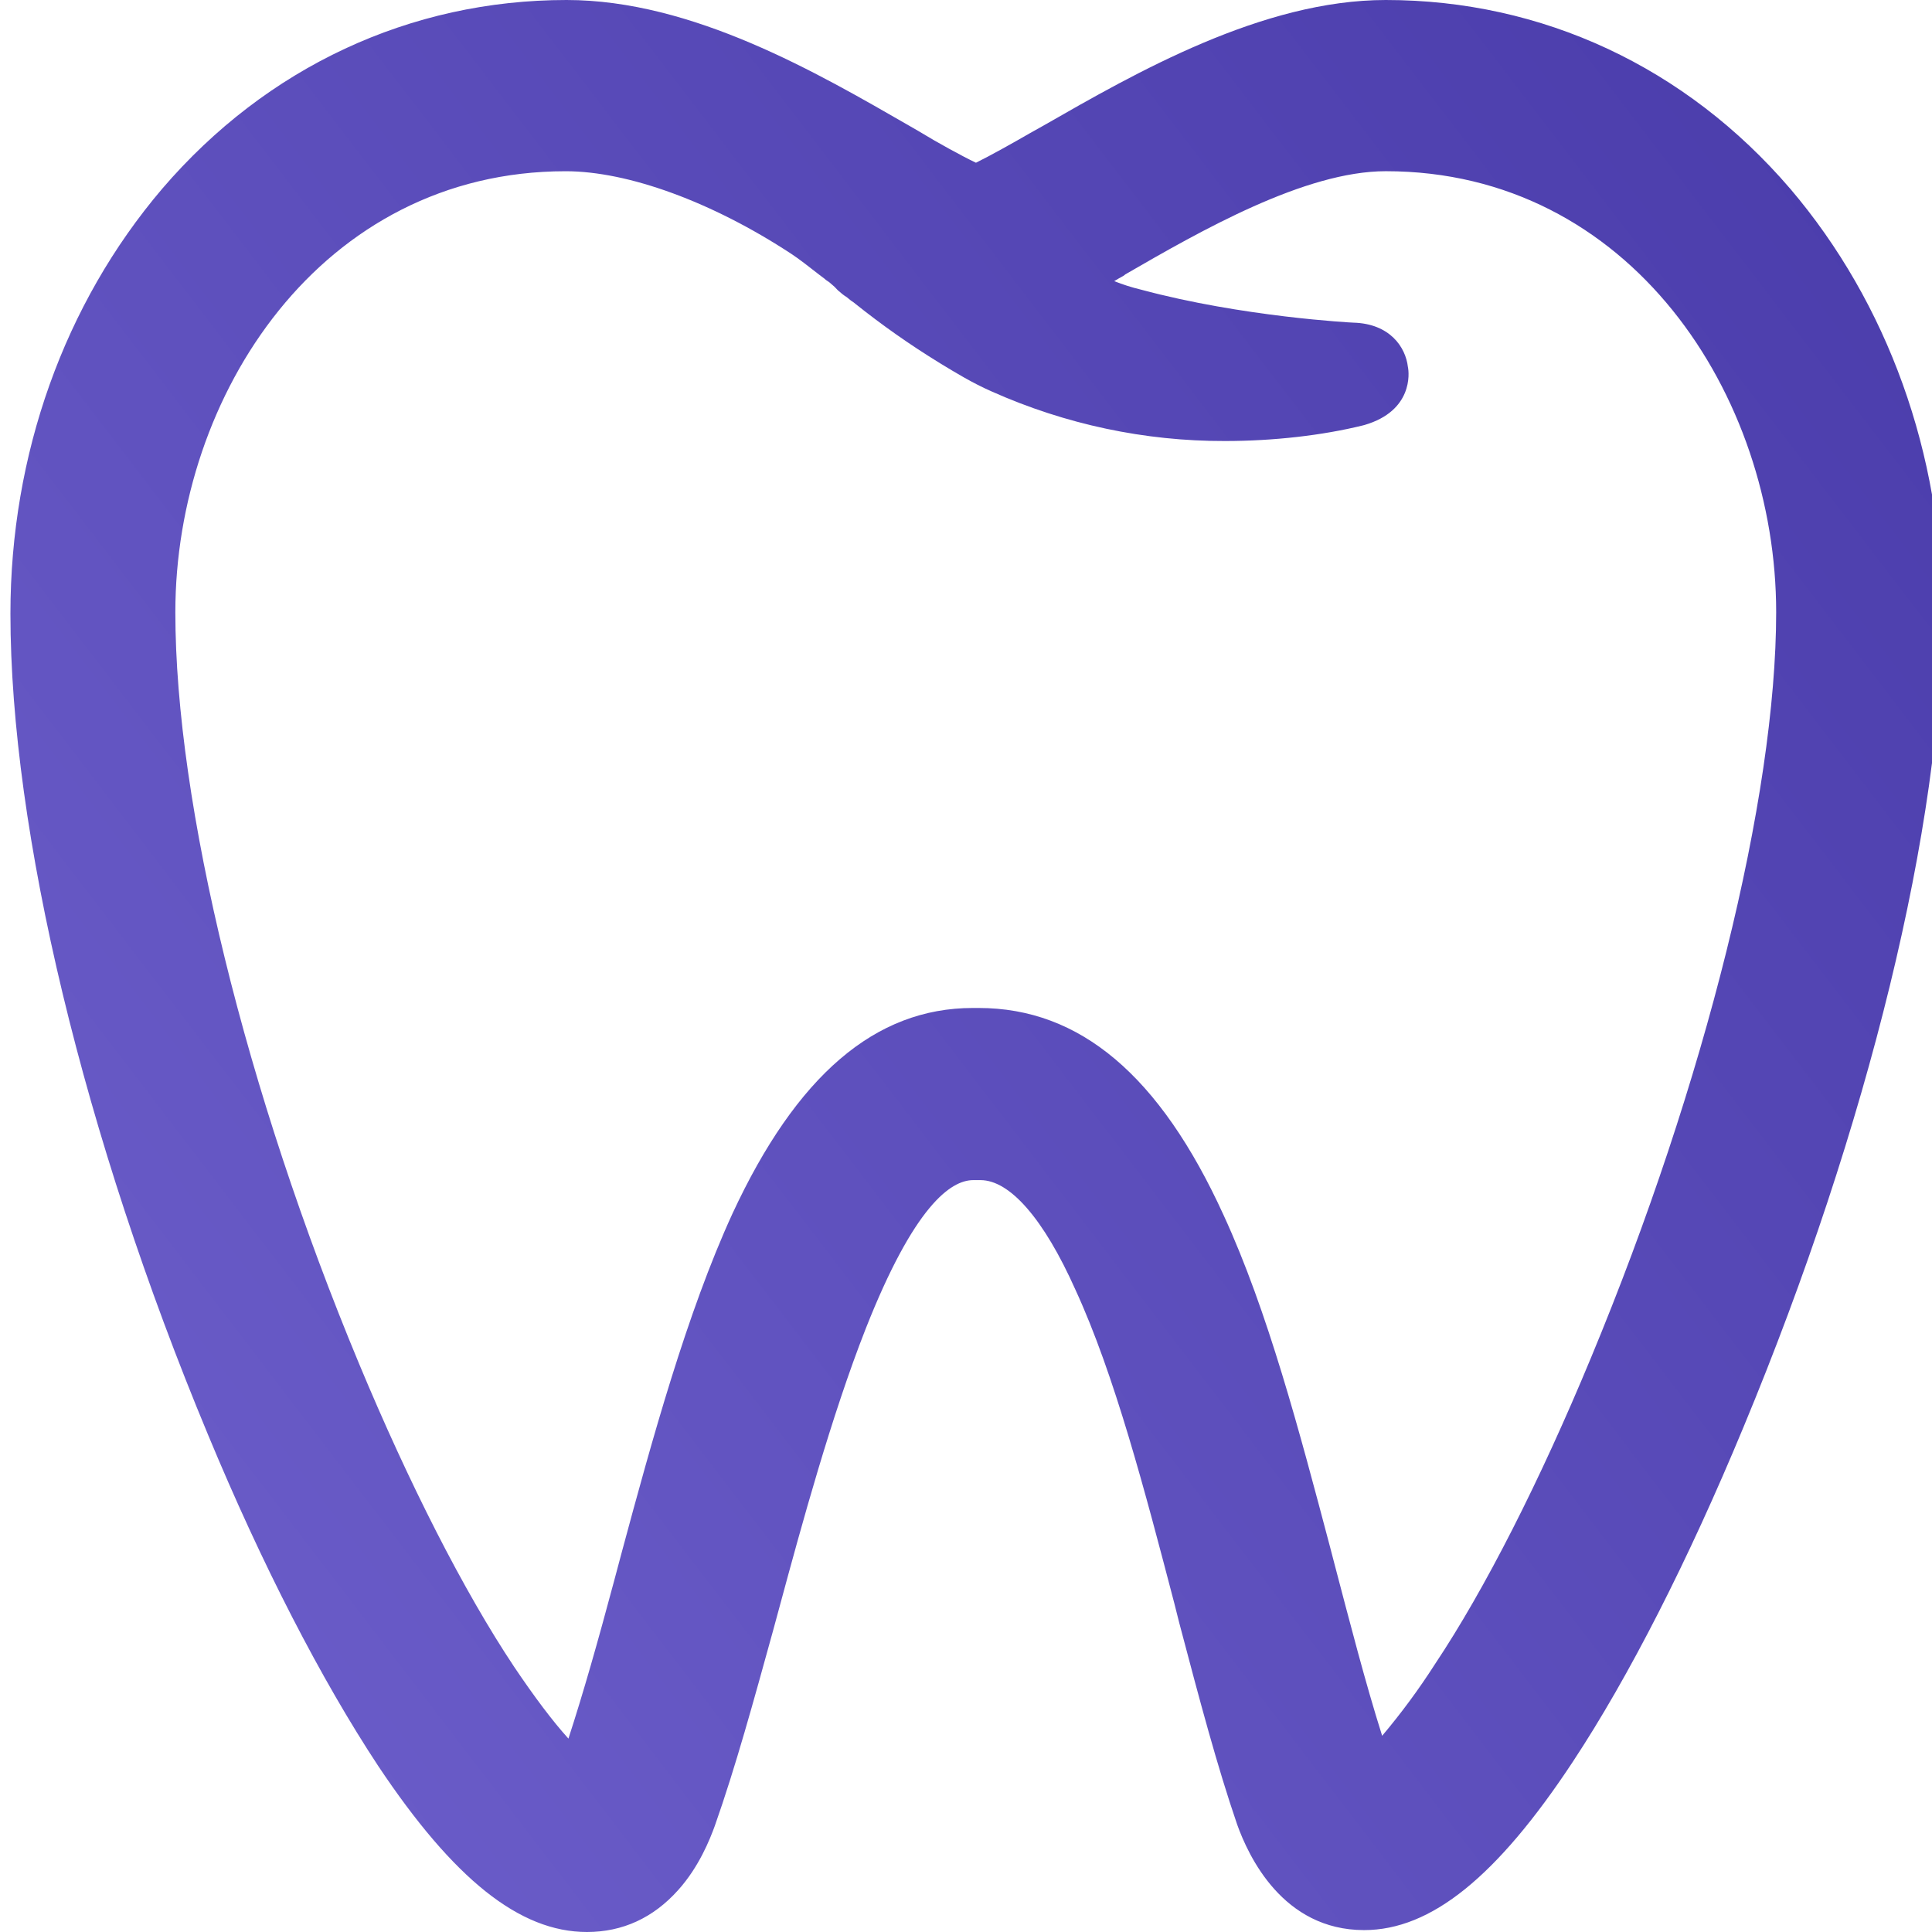 <svg width="70" height="70" viewBox="0 0 70 70" fill="none" xmlns="http://www.w3.org/2000/svg"><g clip-path="url(#clip0)"><path d="M30.369 10.527C30.466 10.613 30.565 10.698 30.68 10.767 30.761 10.835 30.843 10.904 30.925 10.954L30.99 11.006C31.952 11.775 32.958 12.483 34.002 13.125L34.084 13.176C34.591 13.483 35.23 13.878 35.934 14.185c2.67 1.191 5.544 1.802 8.448 1.794 1.768.0 3.536-.205 4.993-.564L49.44 15.398C51.192 14.885 51.06 13.518 51.011 13.296 50.929 12.578 50.357 11.724 49.031 11.69 48.998 11.69 45.02 11.485 41.336 10.493 41.008 10.414 40.685 10.312 40.37 10.186 40.486 10.117 40.6 10.049 40.698 9.998L40.747 9.964 40.764 9.946c2.75-1.59 6.515-3.743 9.446-3.743 8.855.0 14.144 8.118 14.144 15.979C64.354 28.883 61.783 39.238 57.641 49.202 55.792 53.662 53.795 57.593 51.993 60.293 51.411 61.202 50.771 62.07 50.078 62.891 49.472 60.976 48.9 58.754 48.343 56.636L48.196 56.072c-1.113-4.204-2.259-8.562-3.864-12.048-2.308-5.059-5.206-7.503-8.873-7.503H35.247c-3.536.0-6.385 2.444-8.709 7.451-1.653 3.606-2.914 8.203-4.011 12.271L22.249 57.285C21.659 59.489 21.135 61.336 20.595 62.993 20.023 62.361 19.367 61.489 18.631 60.396 16.797 57.643 14.817 53.747 13.015 49.423 8.907 39.562 6.353 29.138 6.353 22.184c0-7.863 5.287-15.98 14.143-15.98 2.26.0 5.305 1.111 8.169 2.99C28.928 9.366 29.305 9.657 29.697 9.965l.18.136C29.926 10.152 29.992 10.186 30.041 10.222 30.106 10.272 30.172 10.34 30.237 10.392l.131.137V10.527zM64.861 6.836C61.08 2.427 55.873.0 50.209.0c-4.47.0-9.053 2.632-12.392 4.545L37.326 4.82C36.736 5.161 35.852 5.656 35.361 5.896 34.854 5.656 33.954 5.162 33.282 4.751L32.956 4.563C29.631 2.649 25.096.0 20.528.0 14.867.0 9.661 2.427 5.879 6.836 2.326 11.006.378 16.476.378 22.234c0 7.862 2.668 18.969 7.154 29.736C9.496 56.704 11.64 60.856 13.703 63.984 16.438 68.085 18.827 70 21.266 70 22.559 70 23.672 69.487 24.573 68.479 25.326 67.641 25.718 66.65 25.899 66.154c.753-2.136 1.408-4.529 2.111-7.074L28.256 58.174C29.042 55.268 30.123 51.304 31.366 48.142c1.752-4.443 3.078-5.384 3.897-5.384H35.525C36.589 42.758 37.817 44.16 38.962 46.723c1.424 3.092 2.521 7.298 3.585 11.365L42.728 58.806C43.481 61.66 44.103 64.001 44.824 66.104 45.233 67.249 46.477 69.931 49.424 69.931 51.846 69.931 54.236 68.001 56.987 63.831c2.03-3.076 4.175-7.28 6.187-12.134C67.693 40.828 70.378 29.806 70.378 22.182 70.362 16.458 68.398 10.989 64.862 6.836H64.861z" fill="url(#paint0_linear)"/></g><defs><linearGradient id="paint0_linear" x1="85" y1="5" x2=".590086e-5" y2="70" gradientUnits="userSpaceOnUse"><stop stop-color="#4638a7"/><stop offset="1" stop-color="#6e60cc"/></linearGradient><clipPath id="clip0"><rect width="70" height="70" fill="#fff"/></clipPath></defs></svg>